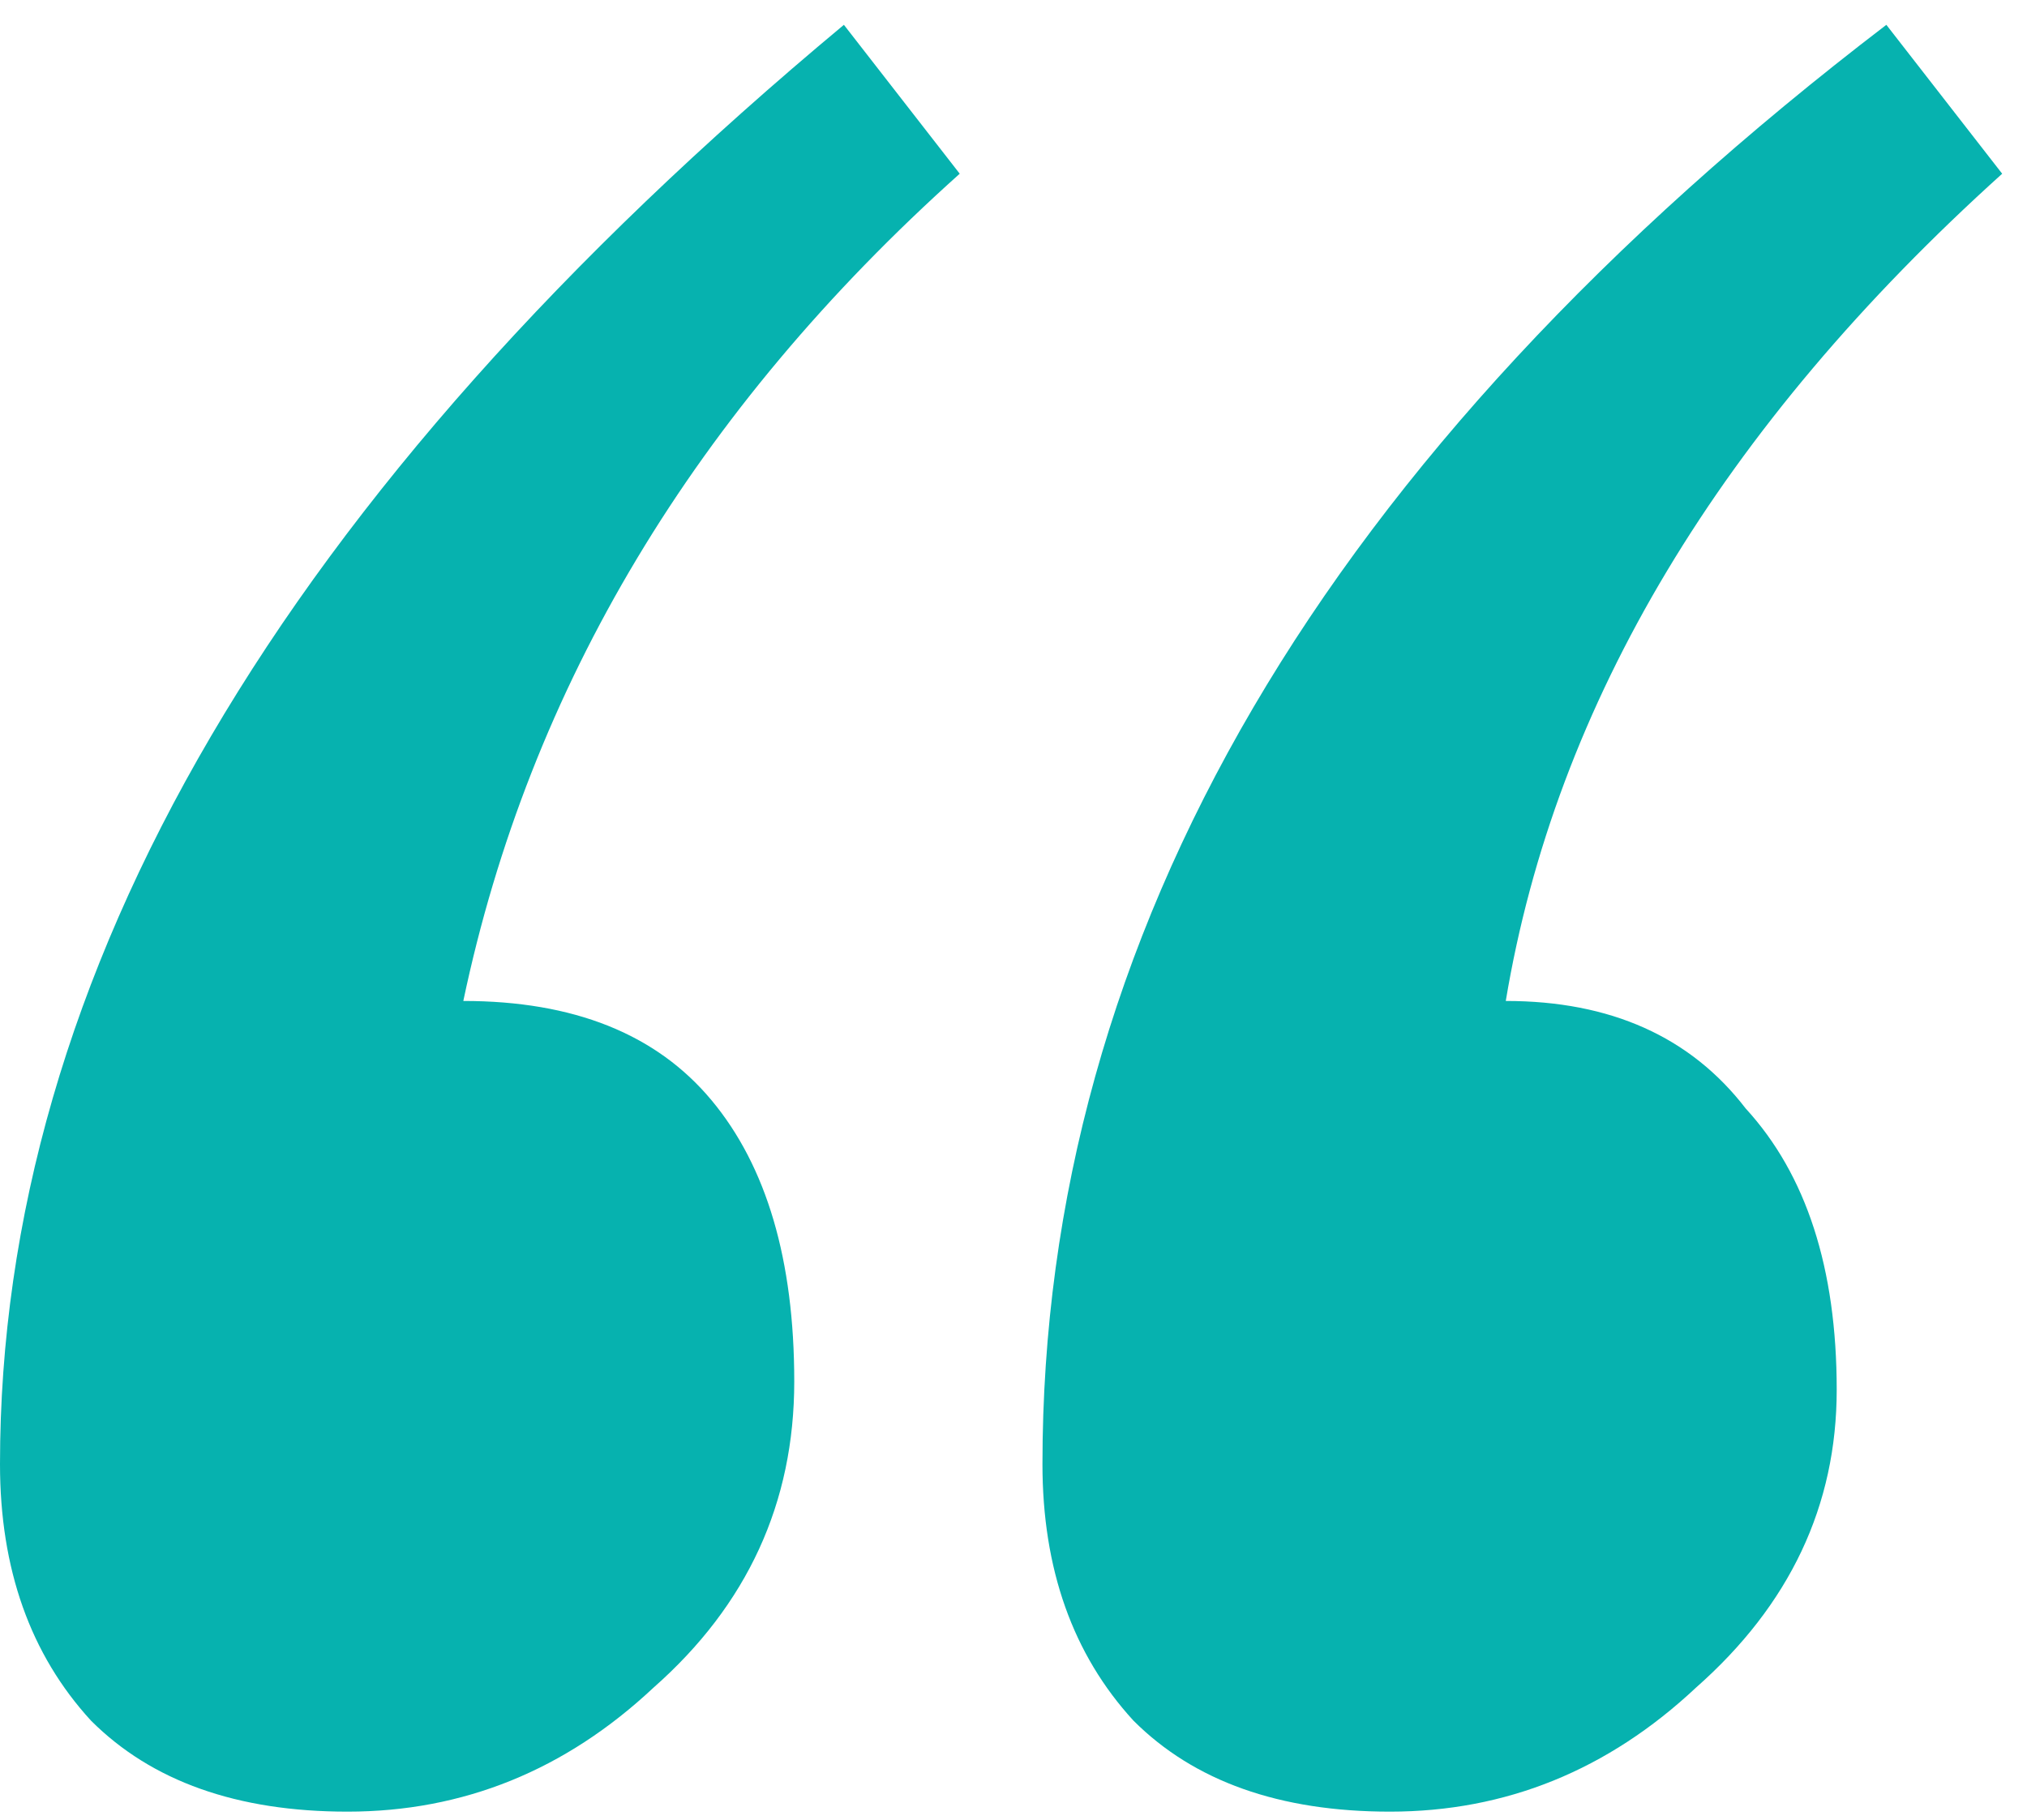 <?xml version="1.0" encoding="UTF-8"?> <svg xmlns="http://www.w3.org/2000/svg" width="49" height="44" viewBox="0 0 49 44" fill="none"><path d="M20.4 0.6L23.2 4.2C16.8 9.933 12.8 16.6 11.2 24.2C13.867 24.2 15.867 25 17.2 26.6C18.533 28.2 19.2 30.467 19.2 33.4C19.2 36.333 18.067 38.8 15.8 40.8C13.667 42.8 11.2 43.8 8.4 43.8C5.733 43.8 3.667 43.067 2.2 41.6C0.733 40 2.98023e-08 37.933 2.98023e-08 35.4C2.98023e-08 23.533 6.8 11.933 20.4 0.6ZM45.6 0.6L48.4 4.2C41.6 10.333 37.6 17 36.4 24.2C38.933 24.2 40.867 25.067 42.2 26.8C43.667 28.4 44.4 30.667 44.4 33.6C44.4 36.4 43.267 38.8 41 40.8C38.867 42.8 36.4 43.8 33.6 43.8C30.933 43.8 28.867 43.067 27.4 41.6C25.933 40 25.2 37.933 25.2 35.4C25.2 22.6 32 11 45.6 0.6Z" fill="#06B2AF"></path></svg> 
